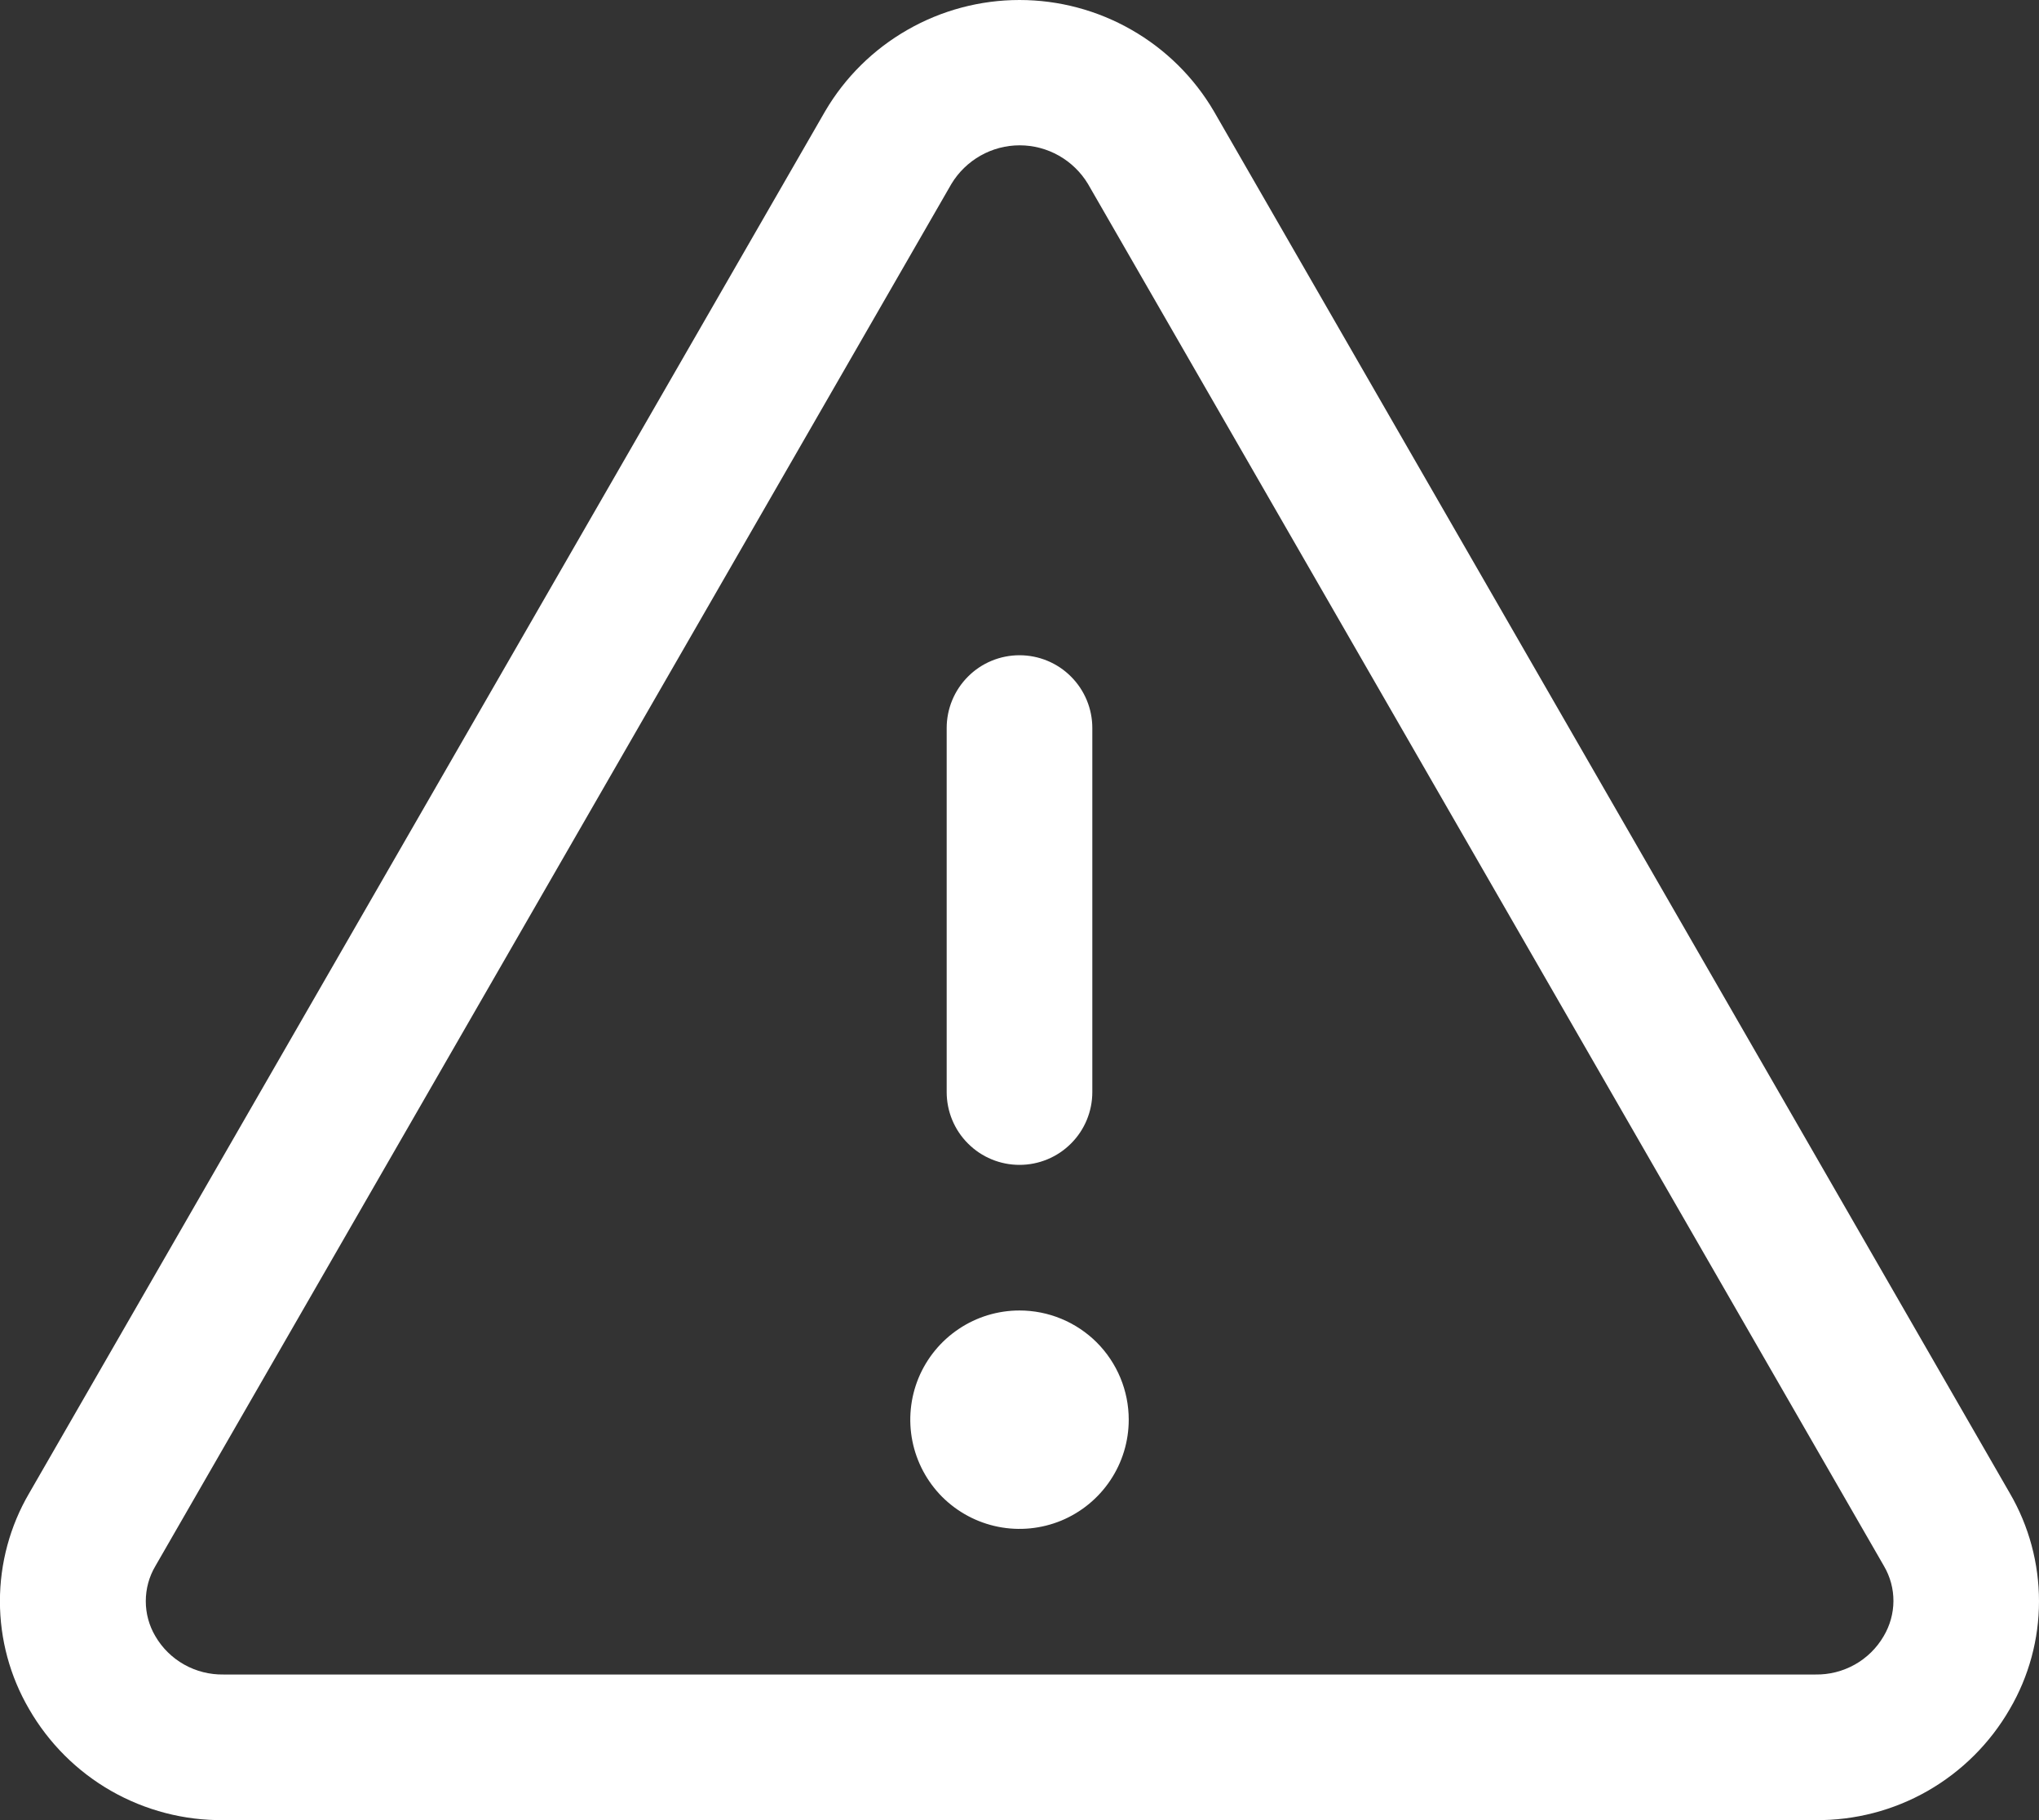 <svg width="28" height="25" viewBox="0 0 28 25" fill="none" xmlns="http://www.w3.org/2000/svg">
<rect x="0" y="0" width="28" height="25" fill="#333333" stroke="none"/>
<path d="M27.6 20.511L16.669 1.528C16.396 1.062 16.006 0.677 15.537 0.409C15.069 0.141 14.539 0 14 0C13.461 0 12.931 0.141 12.463 0.409C11.994 0.677 11.604 1.062 11.331 1.528L0.4 20.511C0.137 20.961 -0.001 21.473 -0.001 21.994C-0.001 22.515 0.137 23.026 0.4 23.476C0.67 23.944 1.059 24.332 1.528 24.6C1.997 24.867 2.529 25.006 3.069 25H24.931C25.471 25.005 26.002 24.867 26.471 24.599C26.939 24.331 27.328 23.944 27.598 23.476C27.861 23.027 28 22.515 28 21.994C28 21.473 27.862 20.961 27.6 20.511ZM25.866 22.475C25.771 22.638 25.634 22.772 25.47 22.864C25.305 22.956 25.12 23.003 24.931 23H3.069C2.88 23.003 2.694 22.956 2.53 22.864C2.366 22.772 2.229 22.638 2.134 22.475C2.047 22.329 2.002 22.162 2.002 21.993C2.002 21.823 2.047 21.656 2.134 21.51L13.065 2.526C13.162 2.365 13.3 2.231 13.464 2.138C13.628 2.045 13.814 1.996 14.002 1.996C14.191 1.996 14.377 2.045 14.541 2.138C14.705 2.231 14.843 2.365 14.94 2.526L25.871 21.51C25.957 21.657 26.002 21.823 26.001 21.993C26 22.163 25.953 22.329 25.866 22.475ZM13 15V10C13 9.735 13.105 9.481 13.293 9.293C13.48 9.105 13.735 9 14 9C14.265 9 14.52 9.105 14.707 9.293C14.895 9.481 15 9.735 15 10V15C15 15.265 14.895 15.52 14.707 15.707C14.52 15.895 14.265 16 14 16C13.735 16 13.48 15.895 13.293 15.707C13.105 15.52 13 15.265 13 15ZM15.5 19.5C15.5 19.797 15.412 20.087 15.247 20.333C15.082 20.58 14.848 20.772 14.574 20.886C14.3 20.999 13.998 21.029 13.707 20.971C13.416 20.913 13.149 20.77 12.939 20.561C12.73 20.351 12.587 20.084 12.529 19.793C12.471 19.502 12.501 19.2 12.614 18.926C12.728 18.652 12.92 18.418 13.167 18.253C13.413 18.088 13.703 18 14 18C14.398 18 14.779 18.158 15.061 18.439C15.342 18.721 15.5 19.102 15.5 19.5Z" fill="white"/>
</svg>
